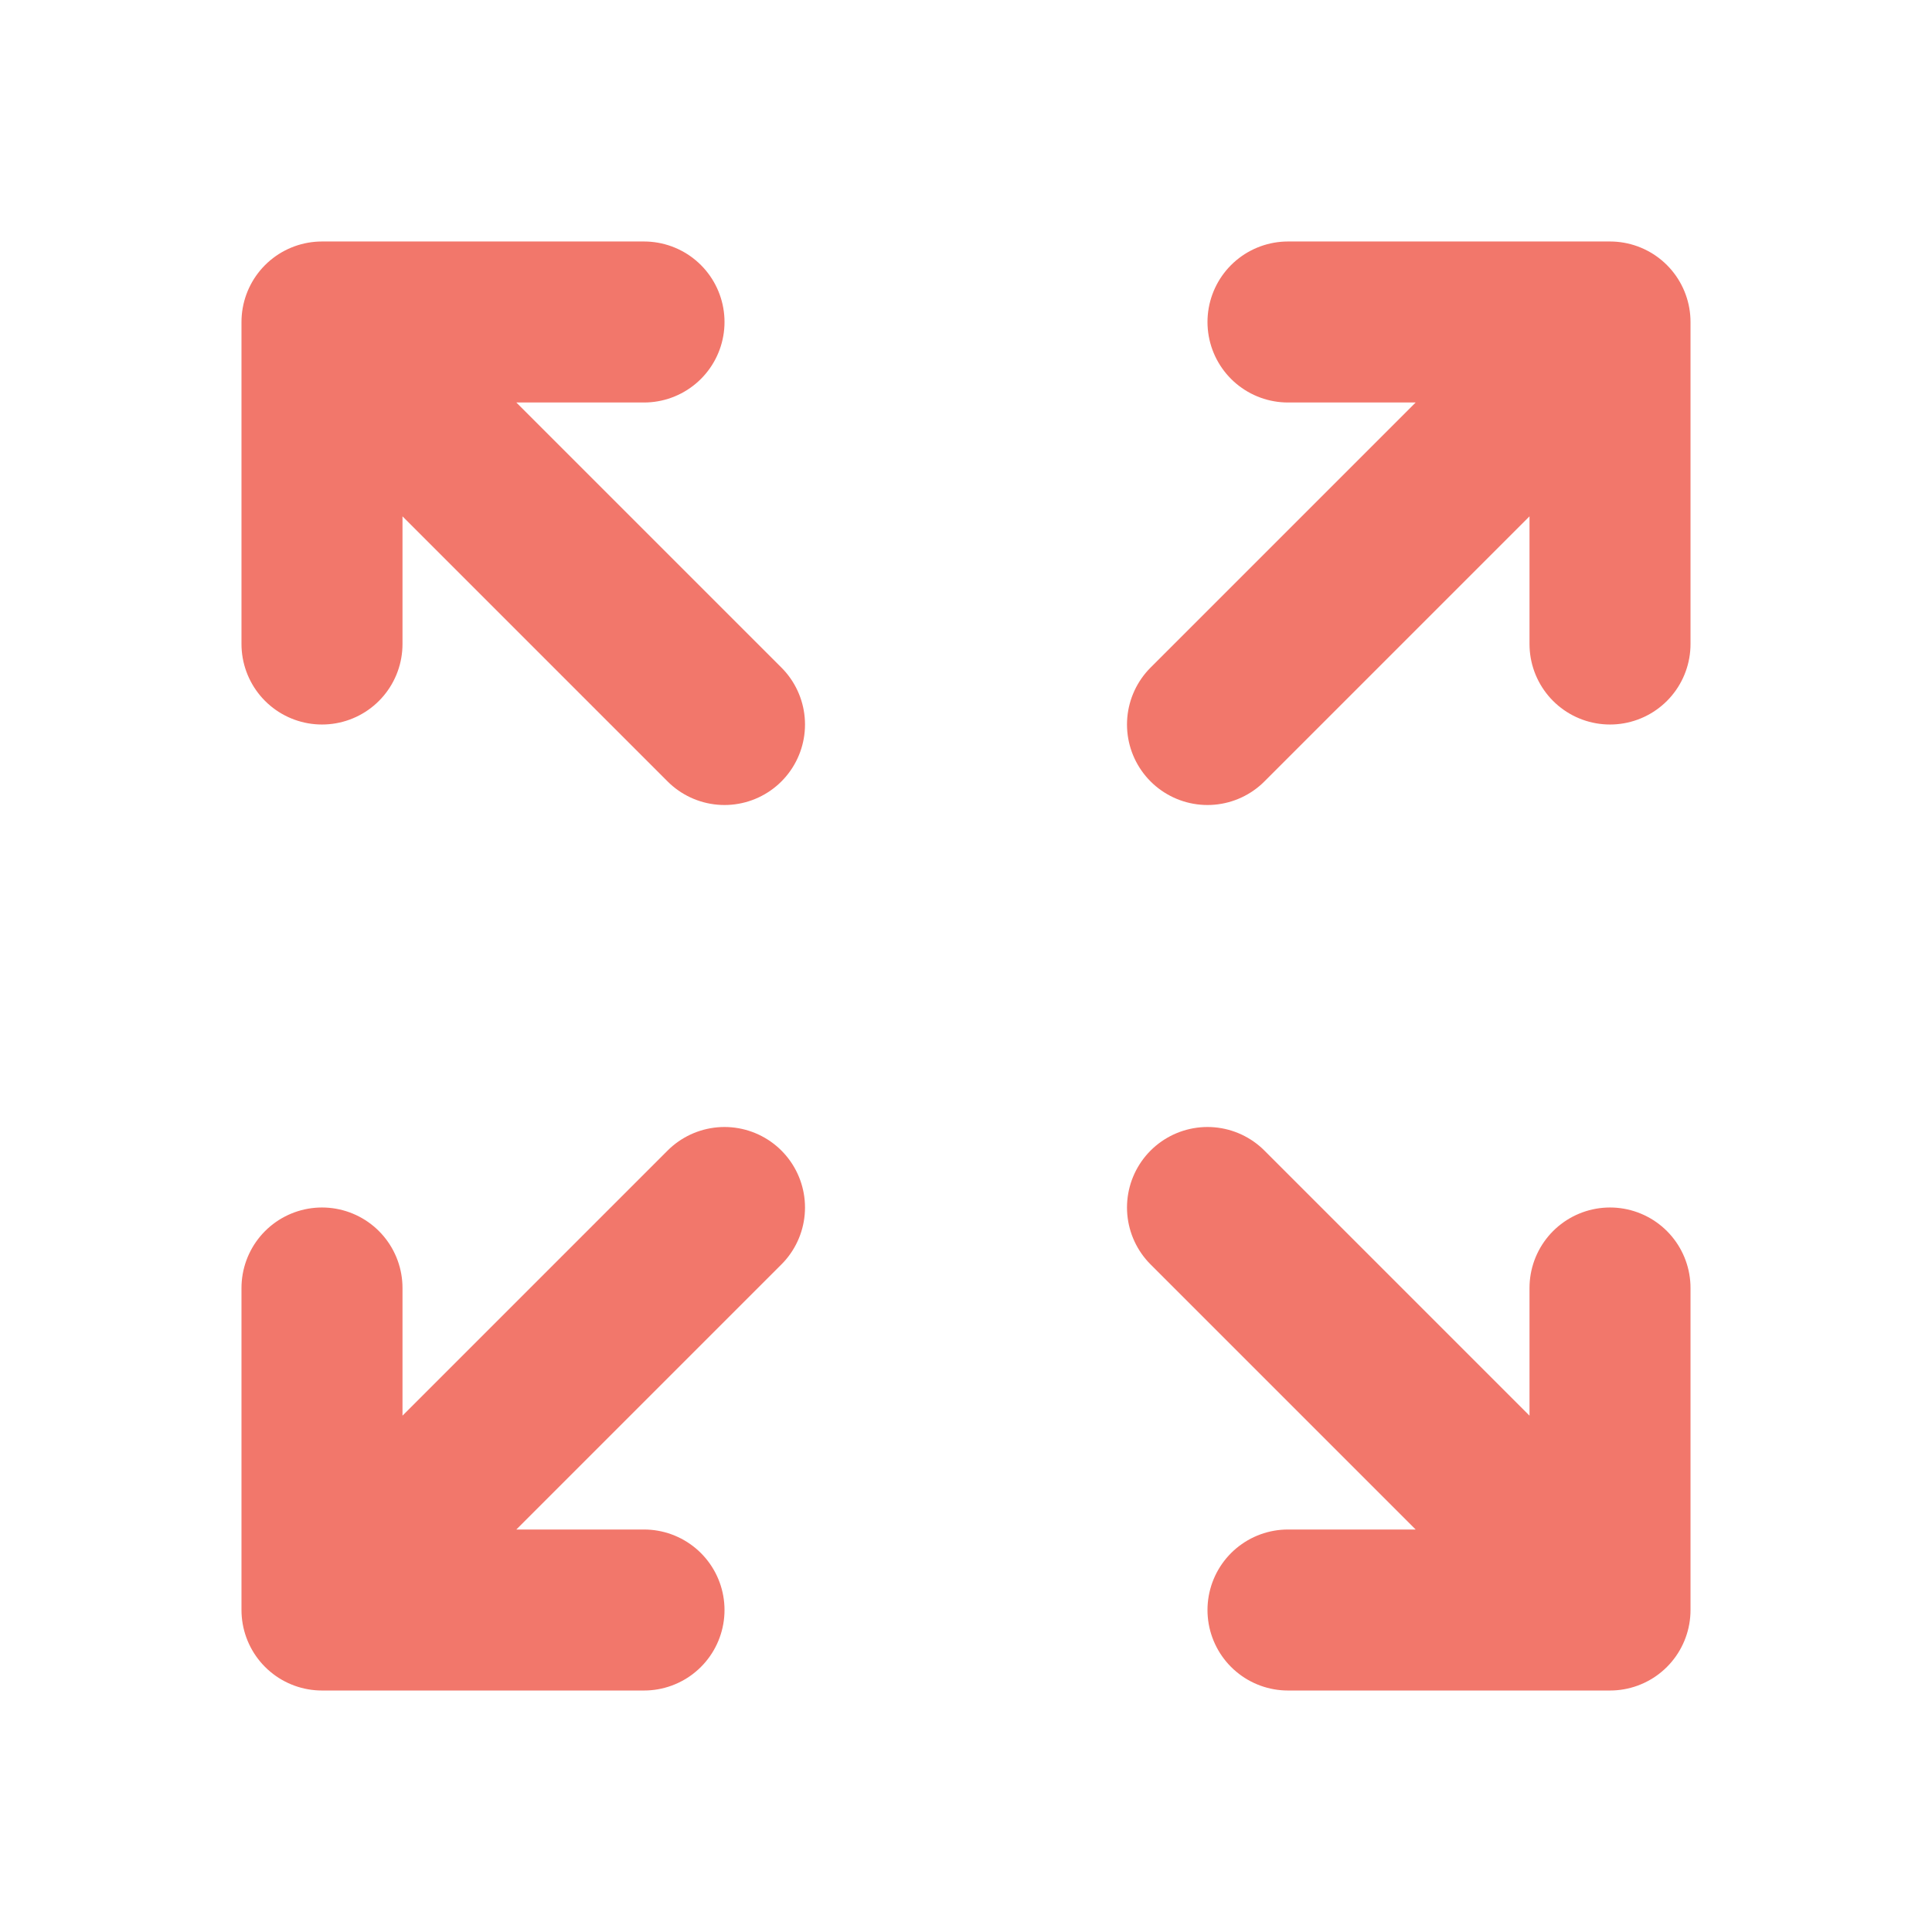 <svg width="80" height="80" viewBox="0 0 80 80" fill="none" xmlns="http://www.w3.org/2000/svg">
<path d="M53.333 13.333H66.667M66.667 13.333V26.667M66.667 13.333L50 30M26.667 66.667H13.333M13.333 66.667V53.333M13.333 66.667L30 50M53.333 66.667H66.667M66.667 66.667V53.333M66.667 66.667L50 50M26.667 13.333H13.333M13.333 13.333V26.667M13.333 13.333L30 30" stroke="#F2776B" stroke-width="6.667" stroke-linecap="round" stroke-linejoin="round"/>
</svg>
